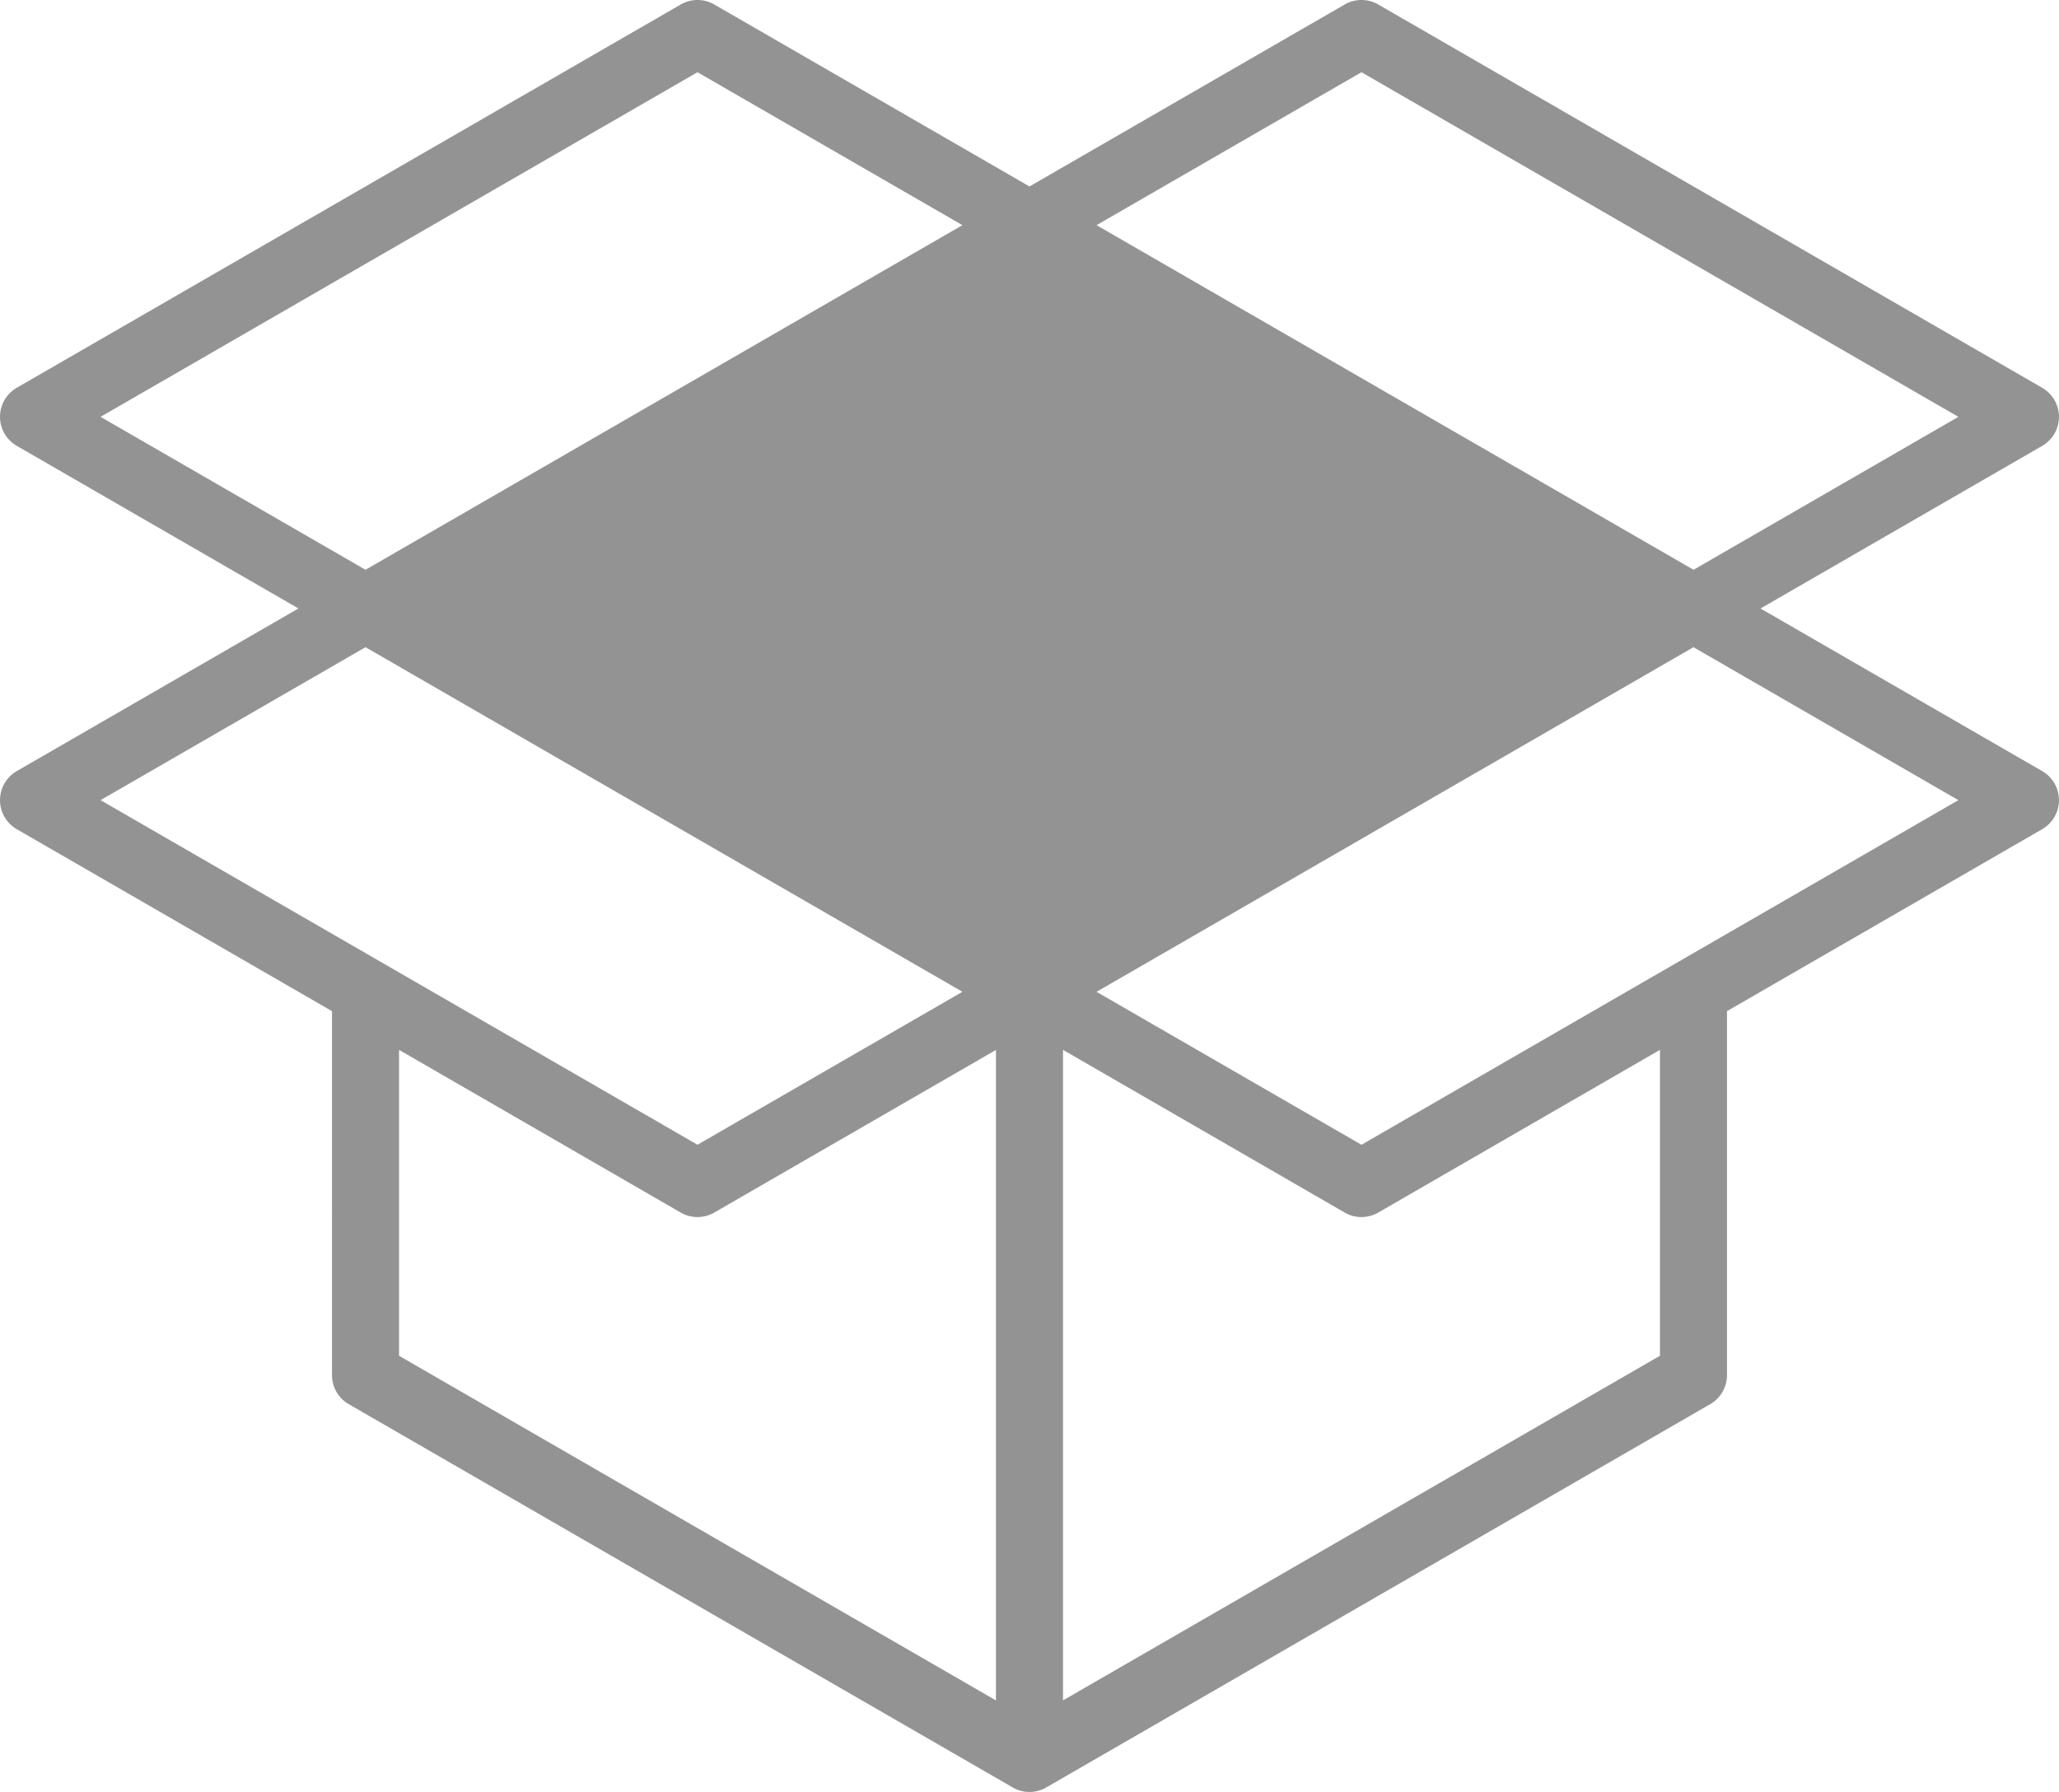 <?xml version="1.0" encoding="UTF-8"?>
<svg xmlns="http://www.w3.org/2000/svg" xmlns:xlink="http://www.w3.org/1999/xlink" id="Group_35254" data-name="Group 35254" width="68.935" height="60" viewBox="0 0 68.935 60">
  <defs>
    <clipPath id="clip-path">
      <rect id="Rectangle_488" data-name="Rectangle 488" width="68.935" height="60" fill="#939393"></rect>
    </clipPath>
  </defs>
  <g id="Group_35253" data-name="Group 35253" clip-path="url(#clip-path)">
    <path id="Path_5019" data-name="Path 5019" d="M23.357,0a1.121,1.121,0,0,0-.565.15L.561,12.984a1.123,1.123,0,0,0,0,1.944l9.431,5.445L.561,25.819a1.123,1.123,0,0,0,0,1.944l10.554,6.093V46.042a1.122,1.122,0,0,0,.561.973L33.906,59.849a1.122,1.122,0,0,0,1.122,0l22.23-12.834a1.123,1.123,0,0,0,.561-.973V33.856l10.554-6.093a1.123,1.123,0,0,0,0-1.944l-9.431-5.445,9.431-5.445a1.123,1.123,0,0,0,0-1.944L46.143.15a1.122,1.122,0,0,0-1.122,0L34.467,6.243,23.914.15A1.12,1.12,0,0,0,23.357,0M45.582,2.418,65.567,13.957,56.7,19.078,36.712,7.539Zm-22.23,0,8.87,5.121L12.237,19.078l-8.87-5.121ZM12.237,21.67,32.222,33.208l-8.87,5.121L3.367,26.791Zm44.46,0,8.87,5.121L45.582,38.33l-8.87-5.121ZM55.575,35.152V45.395L35.589,56.934V35.152L45.021,40.6a1.122,1.122,0,0,0,1.122,0Zm-42.215,0L22.791,40.6a1.122,1.122,0,0,0,1.122,0l9.431-5.445V56.934L13.36,45.395Z" transform="translate(0 0)" fill="#939393"></path>
  </g>
</svg>
